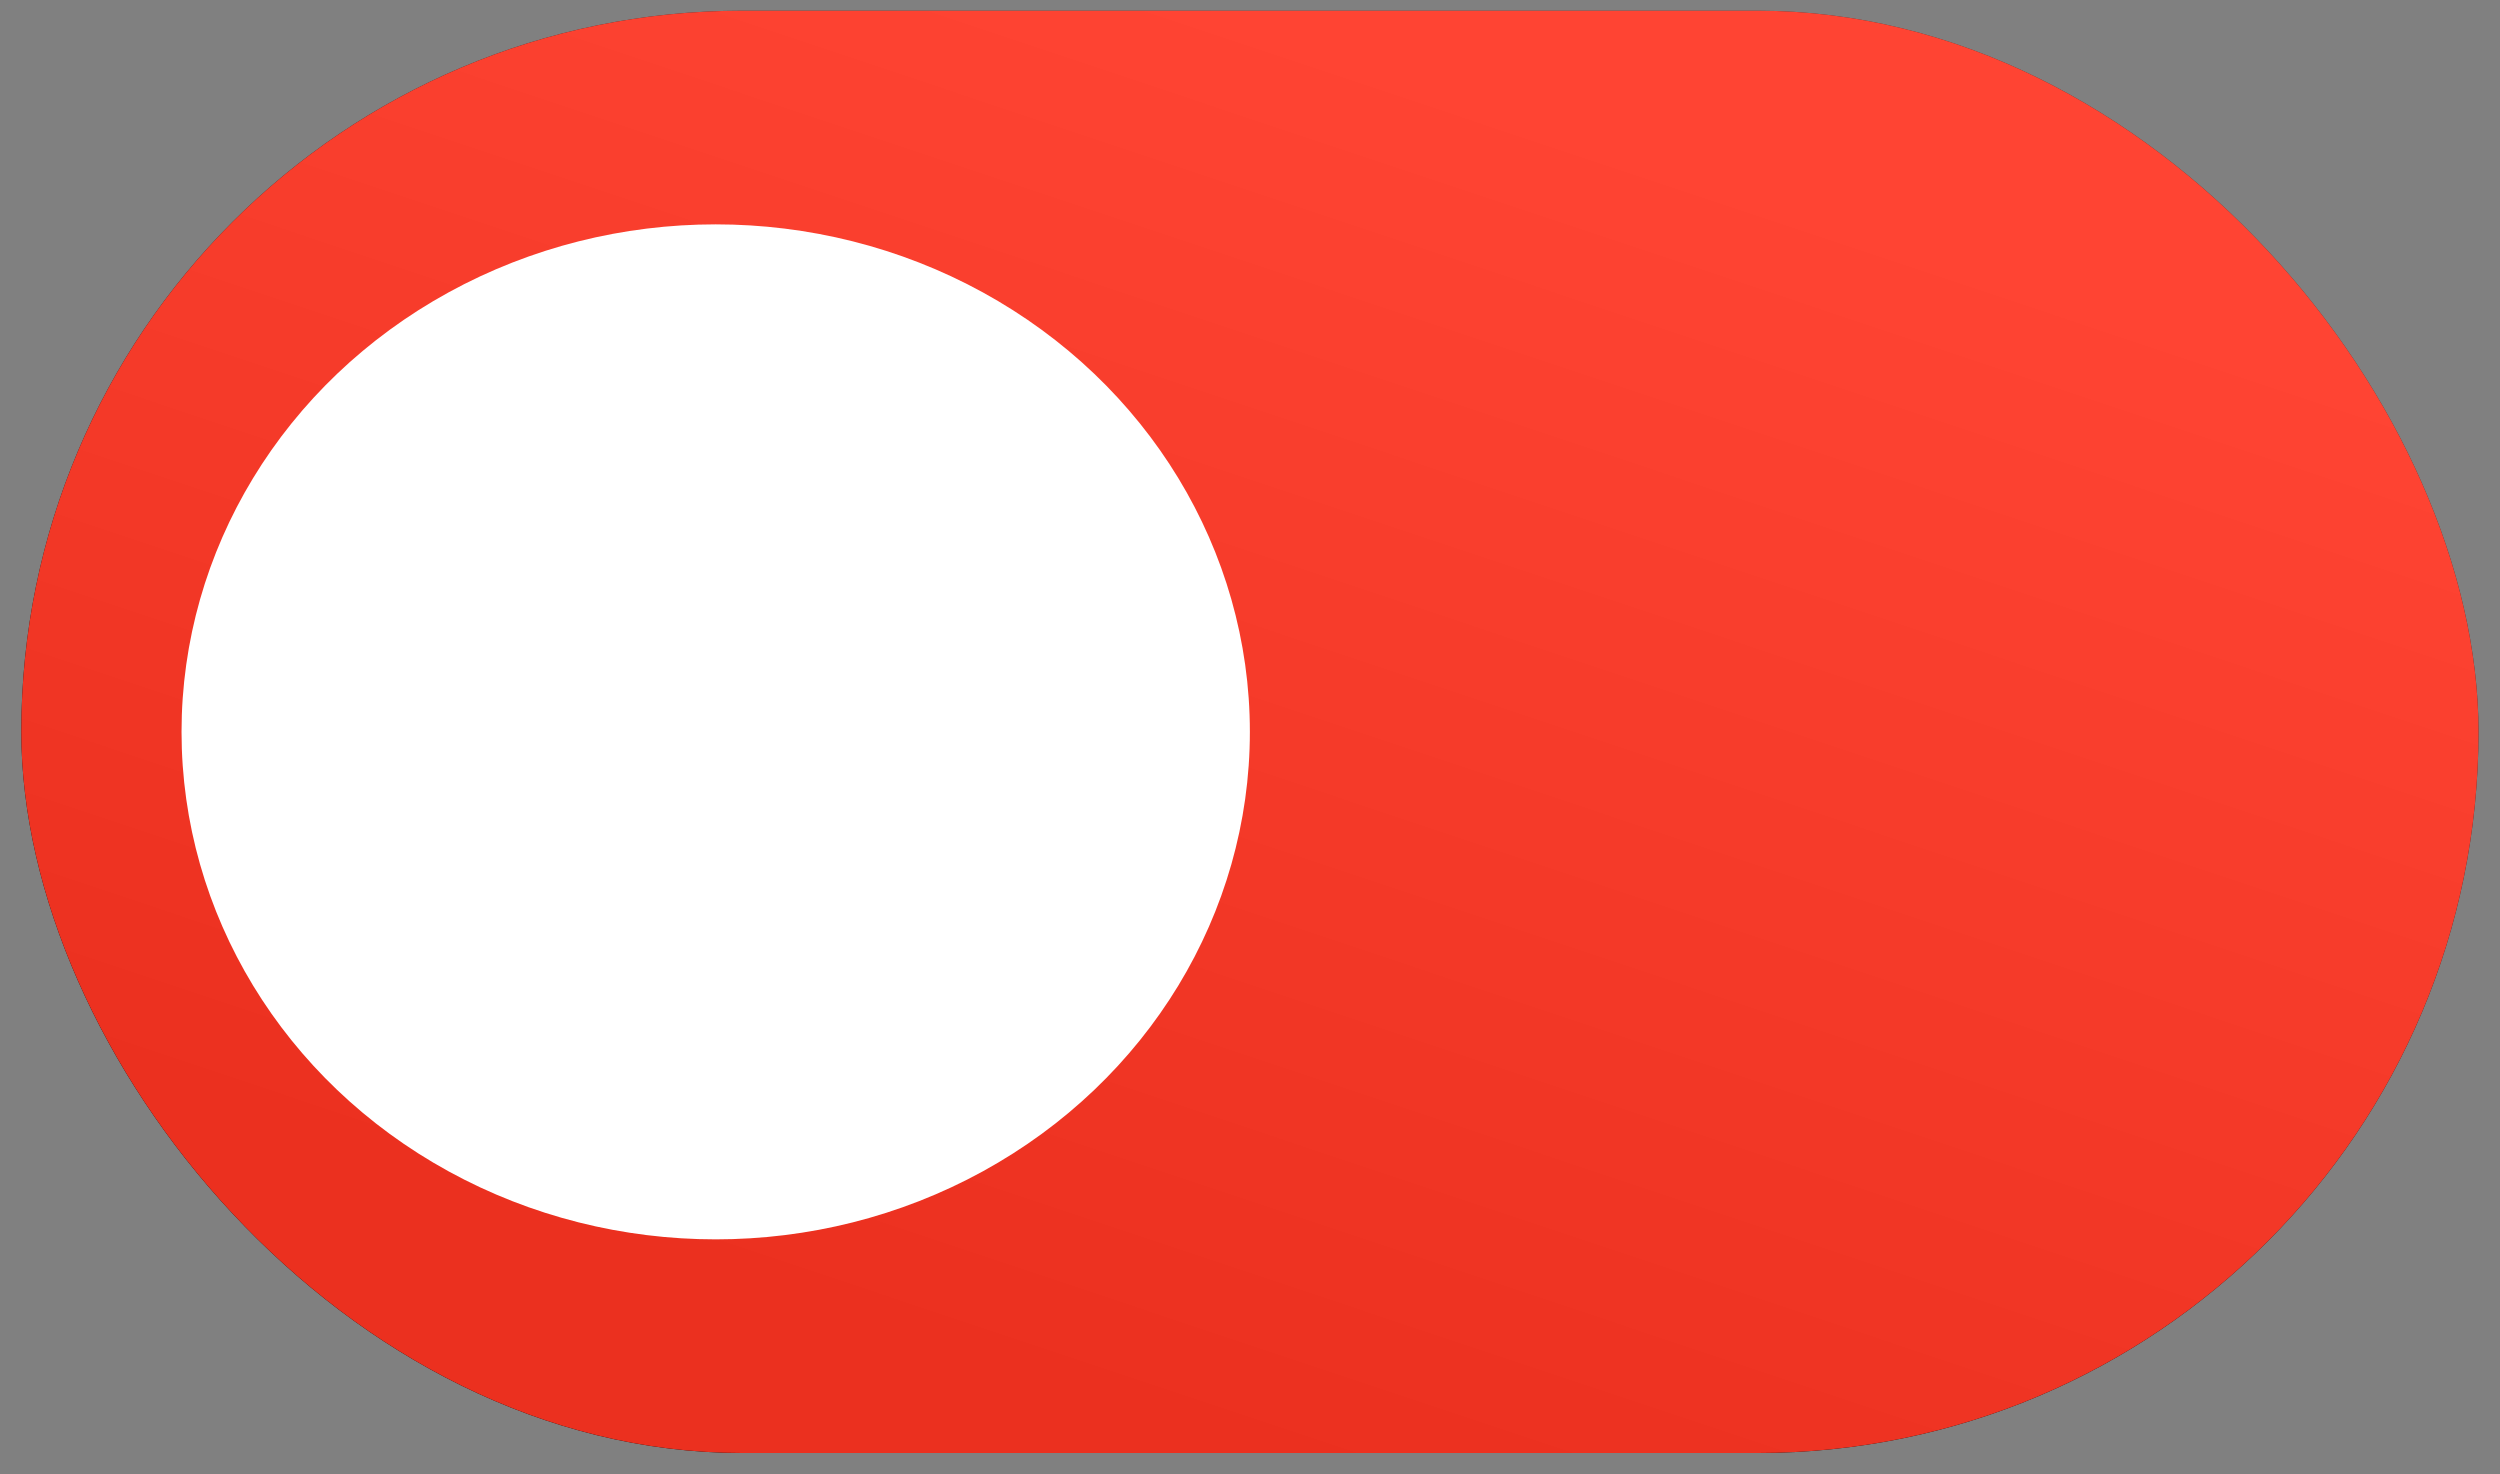 <?xml version="1.0" encoding="UTF-8"?> <svg xmlns="http://www.w3.org/2000/svg" width="39" height="23" viewBox="0 0 39 23" fill="none"><rect x="0" y="0" width="39" height="23" fill="#808080" stroke="none"/><rect x="0.332" y="0.167" width="38.333" height="22.5" rx="11.25" fill="url(#paint0_linear_330_9)"></rect><rect x="0.332" y="0.167" width="38.333" height="22.5" rx="11.25" fill="url(#paint1_linear_330_9)"></rect><ellipse cx="11.165" cy="11.417" rx="8.333" ry="7.917" fill="white"></ellipse><defs><linearGradient id="paint0_linear_330_9" x1="19.499" y1="0.167" x2="12.74" y2="20.41" gradientUnits="userSpaceOnUse"><stop stop-color="#373737"></stop><stop offset="1"></stop></linearGradient><linearGradient id="paint1_linear_330_9" x1="19.499" y1="0.167" x2="12.74" y2="20.41" gradientUnits="userSpaceOnUse"><stop stop-color="#FF4433"></stop><stop offset="1" stop-color="#EB301F"></stop></linearGradient></defs></svg> 